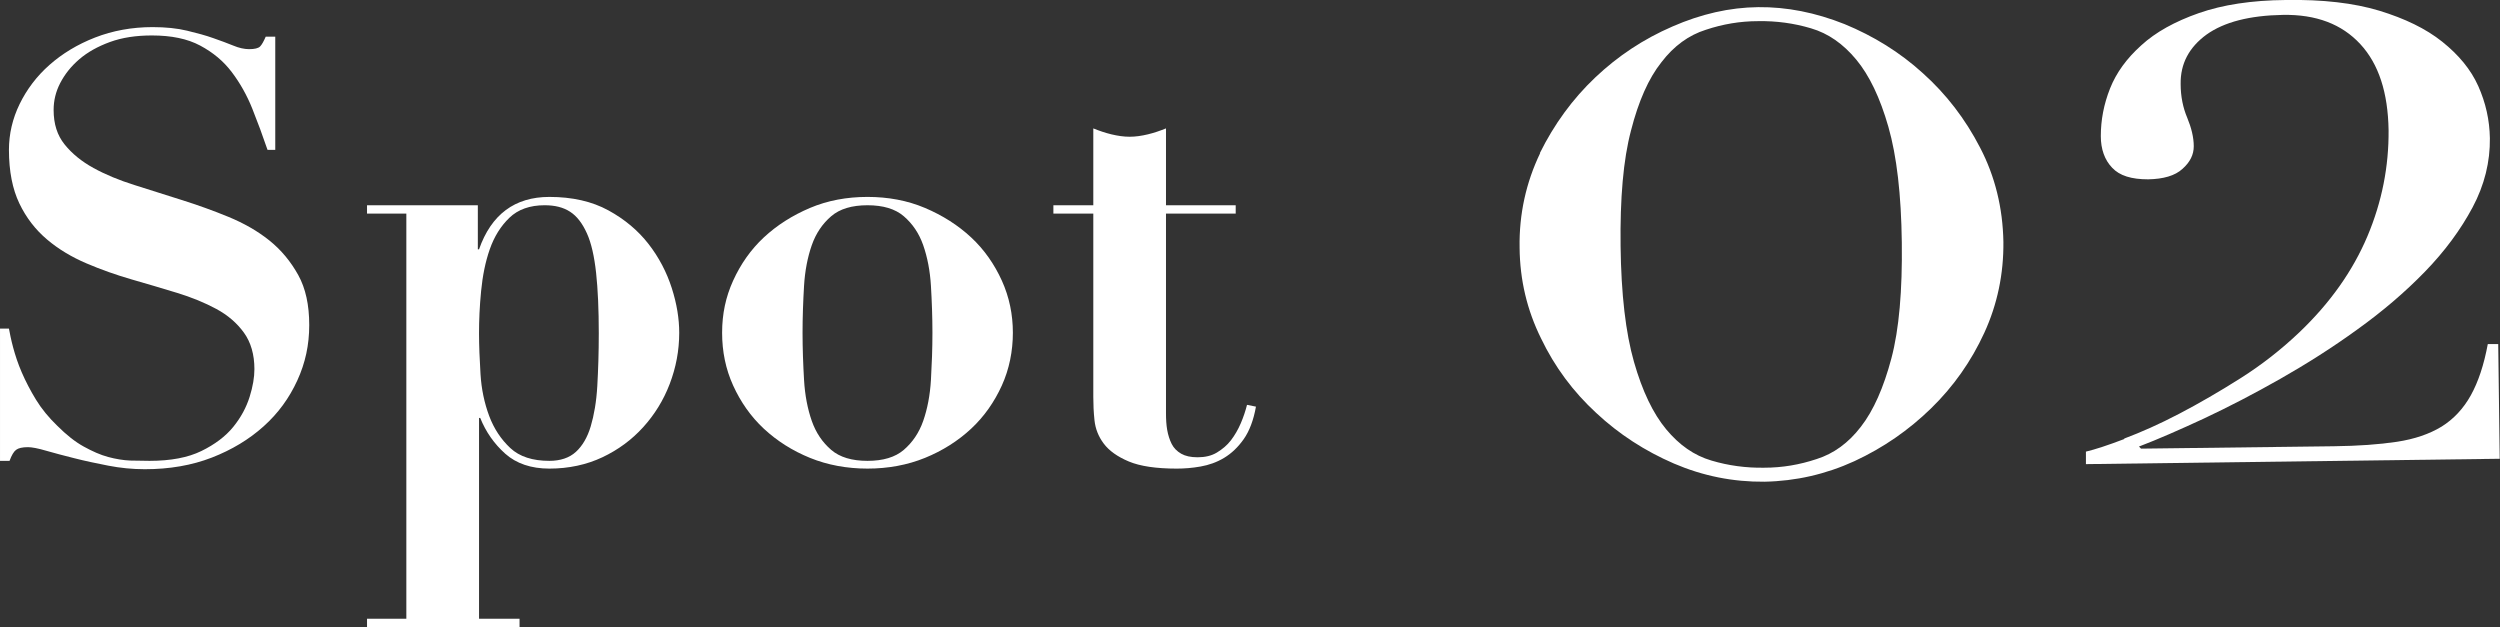 <?xml version="1.0" encoding="UTF-8"?>
<svg id="_レイヤー_2" data-name="レイヤー_2" xmlns="http://www.w3.org/2000/svg" viewBox="0 0 83.92 21.05">
  <rect x="0" y="0" width="83.92" height="21.05" fill="#333333" stroke="none"/>
  <defs>
    <style>
      .cls-1 {
        fill: #fff;
      }
    </style>
  </defs>
  <g id="contents">
    <g>
      <g>
        <path class="cls-1" d="M.3,11.03c.03.16.07.37.14.63.07.26.16.54.29.84.13.3.29.61.48.92.19.31.43.6.71.87.31.31.6.54.89.7s.56.28.82.35c.26.07.51.11.74.12.23,0,.45.01.65.01.71,0,1.29-.11,1.74-.33s.81-.49,1.07-.81c.26-.32.44-.66.55-1.01.11-.35.16-.66.16-.93,0-.49-.12-.9-.35-1.22-.23-.32-.54-.59-.93-.8-.39-.21-.83-.39-1.32-.54-.49-.15-1-.3-1.52-.45-.52-.15-1.03-.33-1.52-.54s-.93-.47-1.32-.8c-.39-.33-.7-.73-.93-1.21s-.35-1.08-.35-1.8c0-.53.12-1.05.36-1.54s.57-.93,1-1.31.94-.69,1.53-.92c.59-.23,1.24-.35,1.93-.35.44,0,.83.04,1.16.12.33.08.63.16.88.25s.48.17.67.25c.19.08.37.12.53.12.19,0,.31-.03.37-.09.06-.06.12-.17.19-.33h.32v3.8h-.26c-.16-.47-.33-.93-.51-1.38s-.41-.86-.69-1.23c-.28-.37-.63-.66-1.06-.89s-.97-.34-1.62-.34c-.53,0-1,.07-1.41.22-.41.15-.75.34-1.03.58s-.49.51-.64.8c-.15.29-.22.59-.22.9,0,.47.12.85.37,1.16.25.31.57.57.97.79.4.22.86.41,1.37.57.51.16,1.04.33,1.58.5.54.17,1.07.36,1.58.57.51.21.97.47,1.37.79.4.32.72.71.97,1.16.25.45.37,1.01.37,1.68s-.13,1.27-.4,1.86c-.27.59-.64,1.1-1.13,1.54s-1.07.79-1.74,1.05c-.67.26-1.42.39-2.25.39-.41,0-.82-.04-1.23-.12-.41-.08-.79-.16-1.14-.25-.35-.09-.67-.17-.94-.25-.27-.08-.48-.12-.61-.12-.19,0-.32.03-.4.09-.08.06-.15.18-.22.37h-.32v-4.44h.3Z"/>
        <path class="cls-1" d="M12.32,7.17v-.28h3.72v1.48h.04c.41-1.17,1.2-1.76,2.36-1.76.77,0,1.43.15,1.98.45.55.3,1,.68,1.35,1.13s.61.95.78,1.48c.17.53.25,1.03.25,1.5,0,.6-.11,1.17-.32,1.72-.21.55-.51,1.03-.89,1.45-.38.42-.84.76-1.37,1.01-.53.25-1.13.38-1.78.38-.61,0-1.11-.17-1.48-.5-.37-.33-.65-.73-.84-1.2h-.04v6.74h1.36v.28h-5.12v-.28h1.32V7.17h-1.32ZM16.13,12.56c.03.5.13.97.29,1.4.16.43.4.79.71,1.08.31.29.75.43,1.31.43.37,0,.67-.1.89-.3.22-.2.39-.49.5-.86.11-.37.19-.82.22-1.35.03-.53.05-1.12.05-1.77,0-.8-.03-1.48-.09-2.03-.06-.55-.16-1-.31-1.33-.15-.33-.33-.57-.56-.72s-.51-.22-.86-.22c-.49,0-.89.14-1.18.42-.29.28-.51.63-.66,1.06s-.24.89-.29,1.4-.07.98-.07,1.42c0,.41.02.87.05,1.37Z"/>
        <path class="cls-1" d="M31.05,6.98c.59.25,1.11.58,1.55.99.44.41.78.9,1.03,1.45.25.55.37,1.14.37,1.75s-.12,1.22-.37,1.77-.59,1.04-1.03,1.45c-.44.41-.96.74-1.55.98-.59.24-1.24.36-1.93.36s-1.34-.12-1.93-.36c-.59-.24-1.11-.57-1.55-.98-.44-.41-.78-.9-1.03-1.45-.25-.55-.37-1.14-.37-1.77s.12-1.2.37-1.75c.25-.55.59-1.04,1.03-1.45.44-.41.96-.74,1.55-.99.59-.25,1.24-.37,1.93-.37s1.34.12,1.93.37ZM30.34,15.1c.29-.25.51-.57.65-.97.14-.4.23-.86.26-1.38.03-.52.05-1.05.05-1.58s-.02-1.06-.05-1.57c-.03-.51-.12-.97-.26-1.37-.14-.4-.36-.72-.65-.97s-.7-.37-1.22-.37-.93.12-1.22.37c-.29.25-.51.57-.65.97-.14.4-.23.86-.26,1.37-.03.51-.05,1.04-.05,1.57s.02,1.06.05,1.58c.03.52.12.98.26,1.38.14.4.36.72.65.97.29.25.7.37,1.22.37s.93-.12,1.22-.37Z"/>
        <path class="cls-1" d="M37.31,4.51c.21.05.41.08.61.08s.4-.03.61-.08.41-.12.61-.2v2.58h2.34v.28h-2.34v6.7c0,.2.01.39.04.56.03.17.08.33.15.47.07.14.18.25.32.33.14.08.32.12.55.12.25,0,.47-.05.65-.16.18-.11.34-.24.47-.41.13-.17.24-.36.33-.57.09-.21.16-.42.21-.62l.3.06c-.08.45-.22.82-.41,1.09-.19.27-.41.48-.66.63s-.51.24-.79.29c-.28.05-.55.07-.8.07-.69,0-1.23-.08-1.61-.24s-.66-.36-.84-.6c-.18-.24-.28-.5-.31-.78-.03-.28-.04-.54-.04-.78v-6.16h-1.34v-.28h1.34v-2.58c.2.08.4.15.61.2Z"/>
      </g>
      <g>
        <path class="cls-1" d="M51.69,5.14c.48-.97,1.1-1.82,1.86-2.54s1.62-1.29,2.59-1.71c.96-.42,1.92-.64,2.88-.65.96-.01,1.92.18,2.9.57.97.4,1.85.94,2.63,1.65.78.7,1.42,1.53,1.92,2.5.5.96.76,2.02.78,3.16.01,1.07-.2,2.09-.64,3.05-.44.96-1.04,1.81-1.79,2.54-.75.73-1.6,1.32-2.57,1.77-.96.44-1.97.67-3.02.69-1.05.01-2.06-.19-3.04-.61-.97-.42-1.84-.98-2.61-1.7-.77-.71-1.39-1.54-1.85-2.5-.47-.95-.71-1.96-.72-3.04-.02-1.14.22-2.2.69-3.18ZM54.85,12.15c.28.98.64,1.73,1.08,2.26.44.53.94.88,1.52,1.05.57.17,1.16.25,1.77.24.61,0,1.19-.1,1.76-.29.57-.18,1.07-.54,1.49-1.09.42-.54.76-1.31,1.02-2.29.26-.98.37-2.28.35-3.89s-.17-2.9-.45-3.88c-.28-.98-.64-1.73-1.08-2.26-.44-.53-.94-.88-1.52-1.05-.57-.17-1.16-.25-1.77-.24-.61,0-1.19.1-1.76.29-.57.18-1.07.54-1.49,1.09-.43.54-.77,1.31-1.02,2.29-.26.98-.37,2.28-.35,3.89s.17,2.9.45,3.88Z"/>
        <path class="cls-1" d="M71.31,14.72c.56-.21,1.17-.48,1.84-.83.67-.35,1.36-.75,2.07-1.2.71-.45,1.36-.96,1.96-1.53,1.04-.99,1.8-2.07,2.29-3.23.49-1.16.72-2.35.71-3.56-.02-1.26-.33-2.22-.95-2.89-.62-.67-1.48-1-2.6-.98s-1.97.24-2.56.66c-.59.43-.88.98-.87,1.66,0,.42.08.8.22,1.13.14.34.22.66.22.96,0,.28-.12.53-.38.76-.25.23-.64.34-1.15.35-.56,0-.96-.12-1.21-.39-.25-.26-.38-.62-.38-1.06,0-.54.1-1.07.31-1.6.21-.53.56-1.01,1.05-1.45.48-.44,1.13-.8,1.93-1.08.8-.28,1.77-.43,2.92-.44,1.24-.02,2.28.1,3.14.36.85.26,1.56.6,2.11,1.04.55.44.96.93,1.21,1.49.25.56.38,1.14.39,1.75.01.79-.18,1.57-.58,2.32-.4.75-.93,1.47-1.6,2.16-.67.69-1.42,1.33-2.27,1.94-.84.61-1.71,1.16-2.59,1.66s-1.73.94-2.56,1.33c-.82.38-1.55.7-2.18.94l.07.07,6.47-.08c.82-.01,1.52-.06,2.12-.15.59-.09,1.09-.26,1.5-.51.4-.25.73-.6.98-1.05.25-.45.44-1.02.57-1.72h.35s.05,3.85.05,3.85l-13.89.18v-.42c.3-.07.73-.21,1.28-.42Z"/>
      </g>
    </g>
  </g>
</svg>